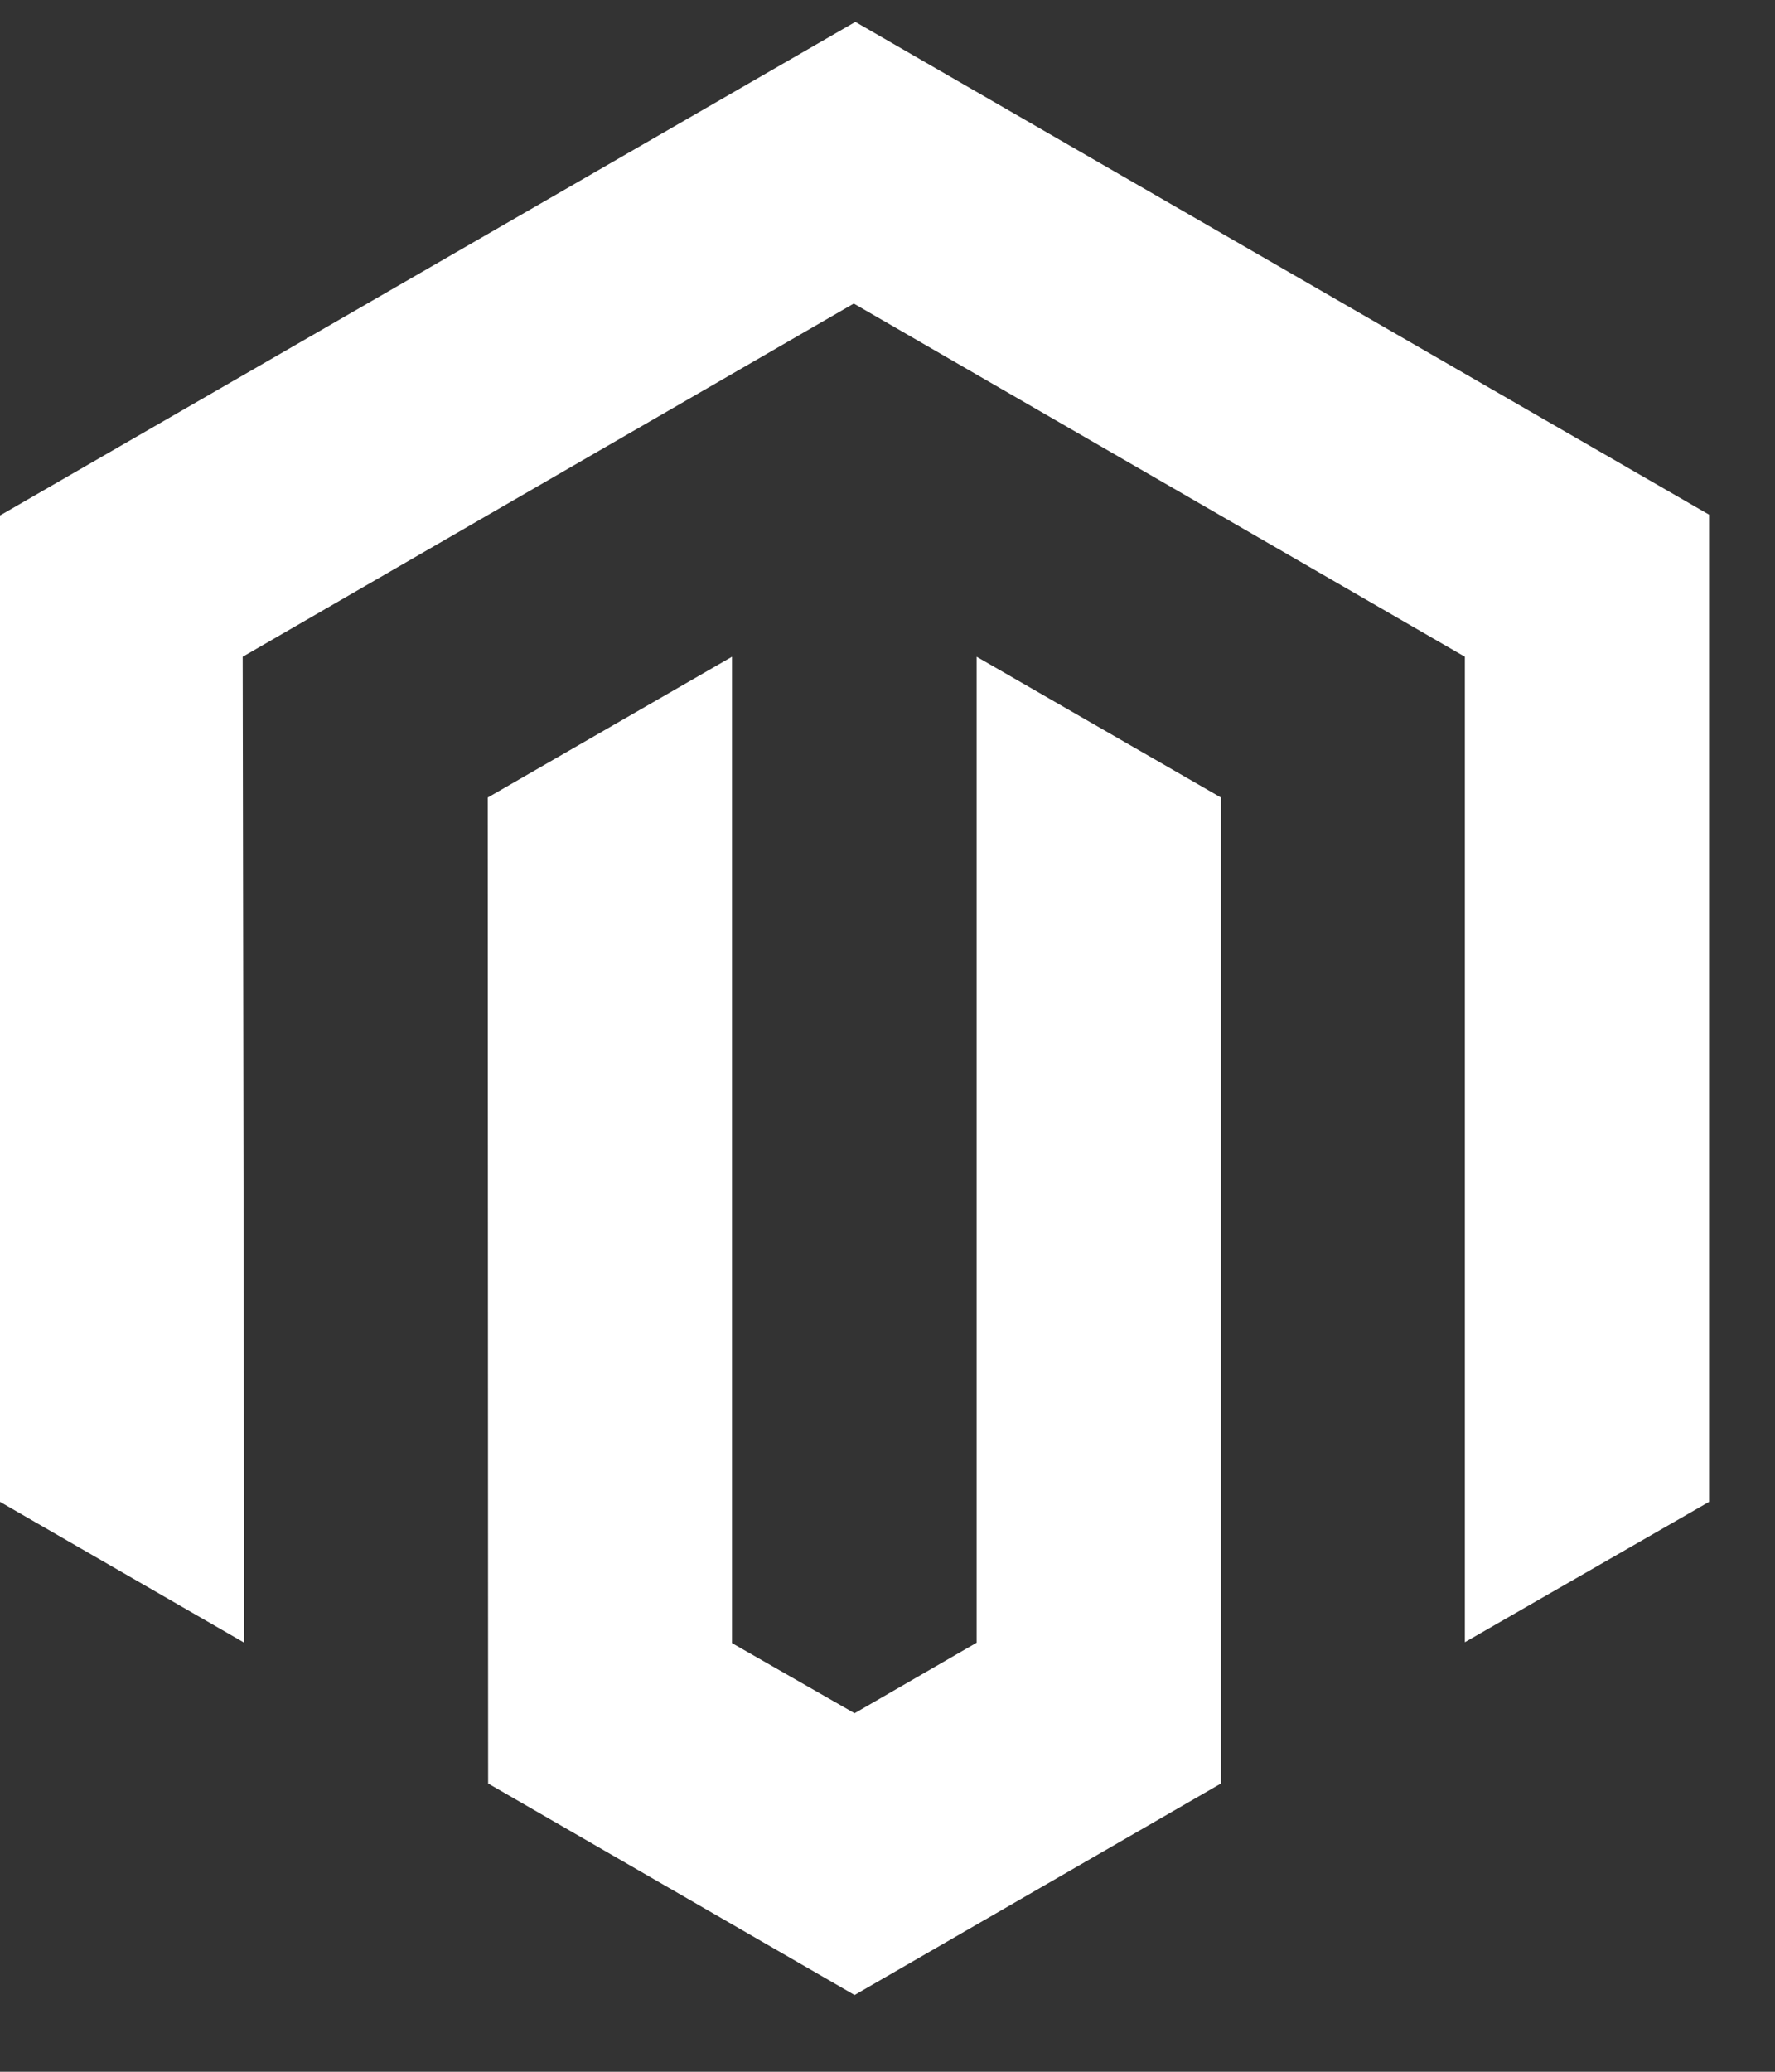 <svg width="18" height="21" viewBox="0 0 18 21" fill="none" xmlns="http://www.w3.org/2000/svg">
<rect x="0" y="0" width="18" height="21" fill="#333333" stroke="none"/>
<path d="M0 15.223L2.477 16.651L2.461 6.657L8.658 3.077L14.855 6.657V16.646L17.332 15.223V5.217L8.674 0.222L0 5.225V15.223Z" fill="white"/>
<path d="M7.423 16.655V6.657L4.946 8.084L4.95 18.078L8.666 20.222L12.382 18.078V8.084L9.904 6.657V16.651L8.666 17.366L7.423 16.655Z" fill="white"/>
</svg>
